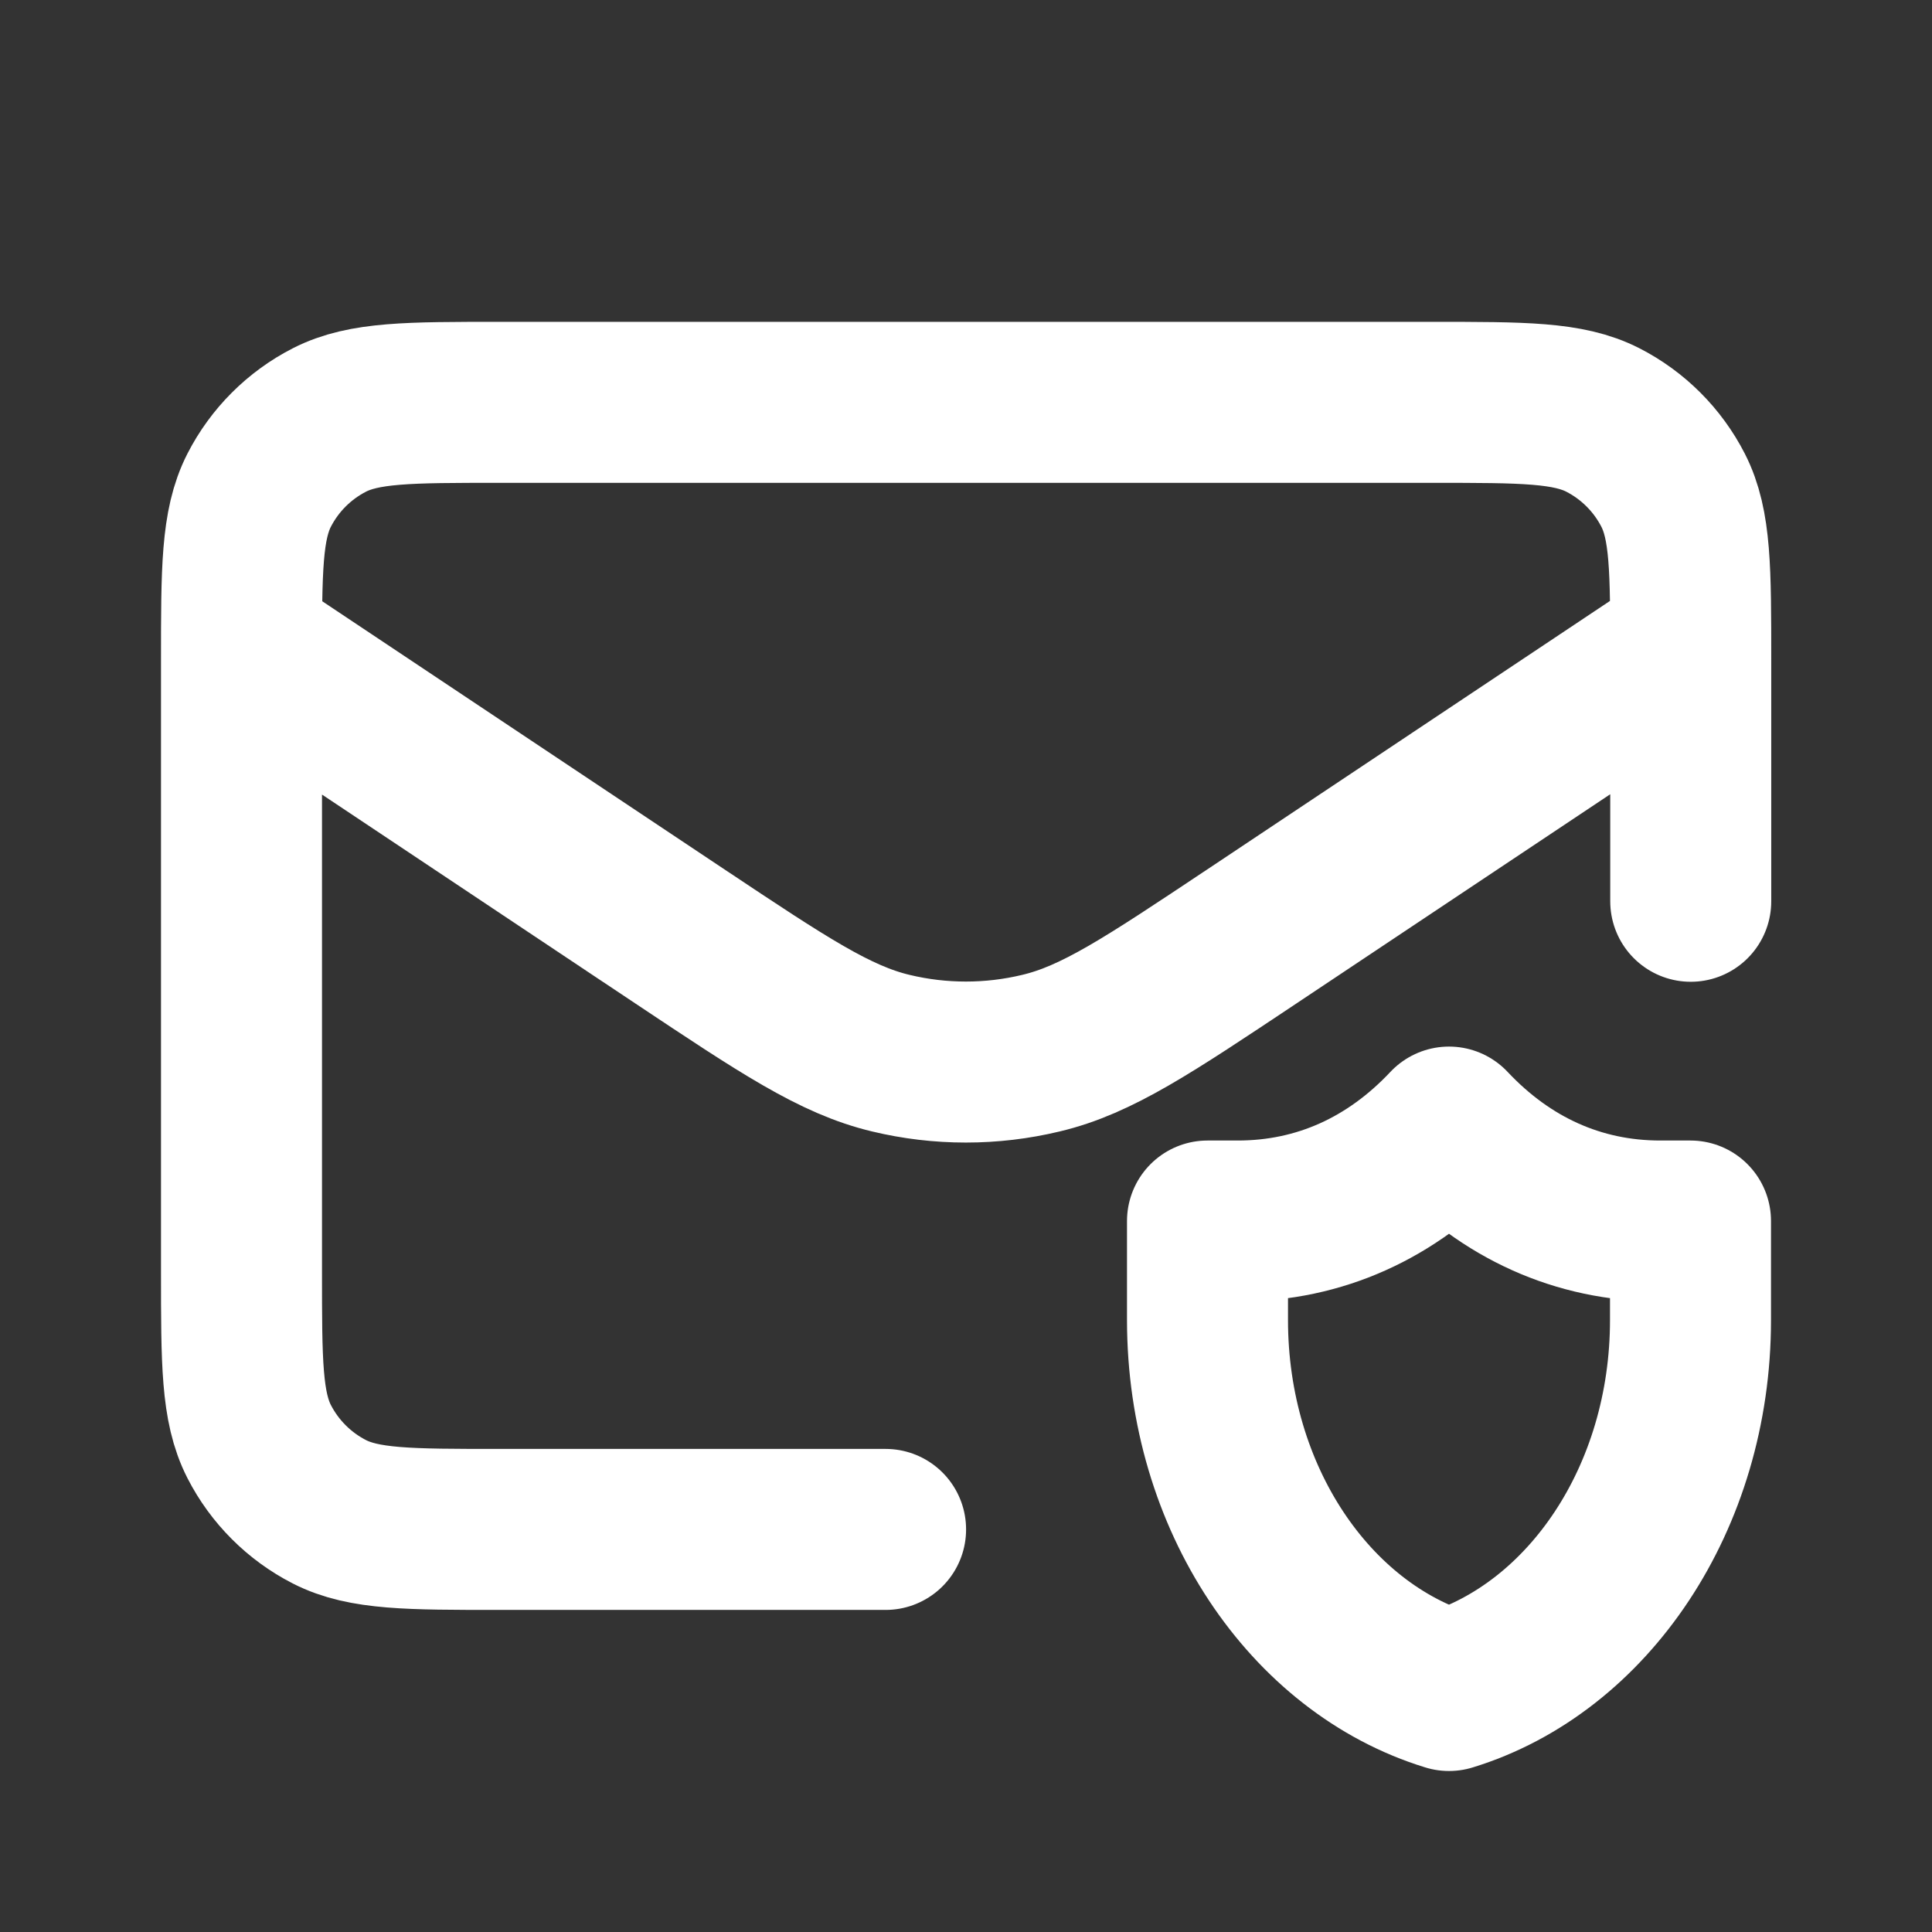 <?xml version="1.0" encoding="utf-8"?>
<!-- Generator: Adobe Illustrator 27.2.0, SVG Export Plug-In . SVG Version: 6.00 Build 0)  -->
<svg version="1.1" id="Capa_1" xmlns="http://www.w3.org/2000/svg" xmlns:xlink="http://www.w3.org/1999/xlink" x="0px" y="0px"
	 viewBox="0 0 800 800" style="enable-background:new 0 0 800 800;" xml:space="preserve">
<rect x="0" y="0" width="800" height="800" fill="#333333" stroke="none"/>
<style type="text/css">
	.st0{fill:none;stroke:#FFFFFF;stroke-width:66.667;stroke-linecap:round;stroke-linejoin:round;stroke-miterlimit:133.333;}
</style>
<path class="st0" d="M366.7,633.3h-160c-37.3,0-56,0-70.3-7.3c-12.5-6.4-22.7-16.6-29.1-29.1c-7.3-14.3-7.3-32.9-7.3-70.3V273.3
	c0-37.3,0-56,7.3-70.3c6.4-12.5,16.6-22.7,29.1-29.1c14.3-7.3,32.9-7.3,70.3-7.3h386.7c37.3,0,56,0,70.3,7.3
	c12.5,6.4,22.7,16.6,29.1,29.1c7.3,14.3,7.3,32.9,7.3,70.3v99.9 M686.9,275.4L518.3,387.8c-42.8,28.5-64.1,42.8-87.3,48.3
	c-20.4,4.9-41.7,4.9-62.1,0c-23.1-5.5-44.5-19.8-87.3-48.3L104.9,270 M700,505.6c0,0-10.2,0-12.5,0c-34.1,0-63.9-13.8-87.5-38.9
	c-23.6,25.1-53.4,38.9-87.5,38.9c-2.3,0-12.5,0-12.5,0s0,25.9,0,41c0,73.8,42.5,135.8,100,153.4c57.5-17.6,100-79.6,100-153.4
	C700,531.5,700,505.6,700,505.6z"/>
</svg>
